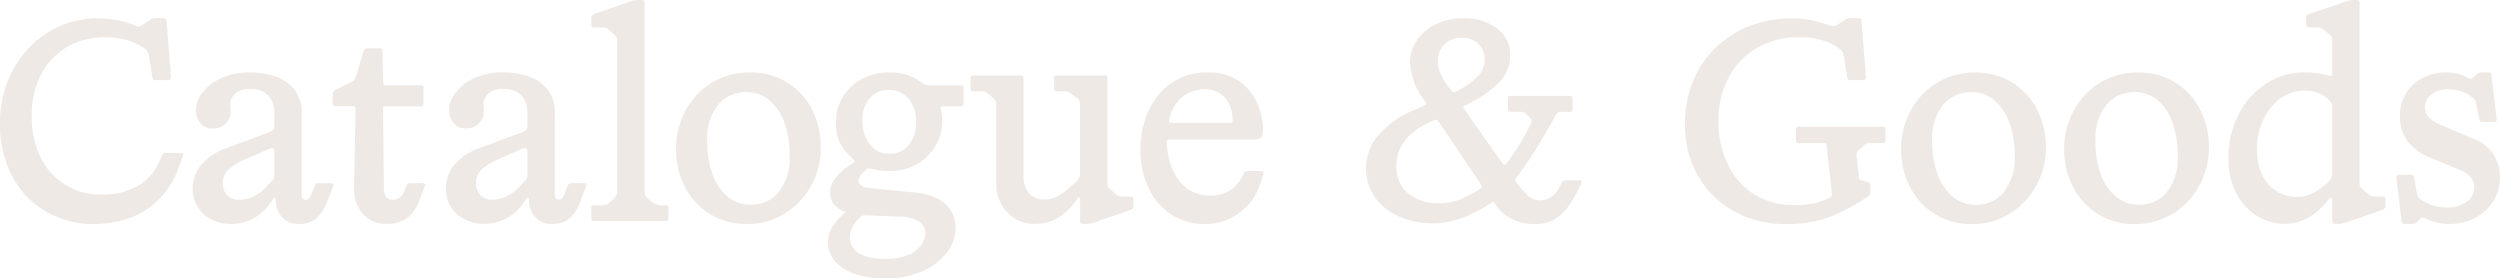 <svg xmlns="http://www.w3.org/2000/svg" xmlns:xlink="http://www.w3.org/1999/xlink" width="178.526" height="19.885" viewBox="0 0 178.526 19.885"><defs><clipPath id="a"><rect width="178.526" height="19.885" transform="translate(0 0)" fill="none"/></clipPath></defs><g transform="translate(0 0)"><g clip-path="url(#a)"><path d="M12.917,10.92c.152,0,.2.069.146.208l-.25.707a6.31,6.31,0,0,1-1.446,2.382,5.675,5.675,0,0,1-2.111,1.352,7.455,7.455,0,0,1-2.538.426A6.678,6.678,0,0,1,3.265,15.1,6.341,6.341,0,0,1,.874,12.584,7.908,7.908,0,0,1,0,8.777,8.073,8.073,0,0,1,.5,5.938,7.364,7.364,0,0,1,1.934,3.557,6.856,6.856,0,0,1,4.17,1.913a6.765,6.765,0,0,1,2.881-.6,6.324,6.324,0,0,1,1.539.177,6.979,6.979,0,0,1,1.082.343.417.417,0,0,0,.457-.02l.645-.437a.744.744,0,0,1,.375-.083h.52a.2.2,0,0,1,.229.187l.311,4.014c.014.153-.048.229-.186.229h-.937c-.124,0-.194-.069-.208-.208L10.67,4.181a2.18,2.18,0,0,0-.093-.406.671.671,0,0,0-.2-.26,3.5,3.5,0,0,0-1.154-.6,5.419,5.419,0,0,0-1.737-.25,5.224,5.224,0,0,0-2.714.7A4.849,4.849,0,0,0,2.933,5.325a6.264,6.264,0,0,0-.666,2.953,6.418,6.418,0,0,0,.656,3.006A4.692,4.692,0,0,0,7.2,13.894a5.066,5.066,0,0,0,2.641-.613,3.692,3.692,0,0,0,1.5-1.675l.228-.5a.308.308,0,0,1,.271-.187Zm8.9,3.349q.229,0,.375-.312l.291-.707a.229.229,0,0,1,.229-.167h.935c.153,0,.194.083.125.25l-.4,1.04a3.068,3.068,0,0,1-.77,1.217,1.815,1.815,0,0,1-1.247.4,1.5,1.5,0,0,1-1.248-.52,1.87,1.87,0,0,1-.416-1.206c0-.07-.025-.111-.073-.125s-.094.014-.136.083l-.166.25a3.322,3.322,0,0,1-2.808,1.518,2.88,2.88,0,0,1-1.955-.686,2.377,2.377,0,0,1-.791-1.893,2.657,2.657,0,0,1,.562-1.581,4.148,4.148,0,0,1,1.956-1.29l2.953-1.1a.516.516,0,0,0,.27-.177.62.62,0,0,0,.084-.364v-.79a1.794,1.794,0,0,0-.437-1.29,1.674,1.674,0,0,0-1.269-.457,1.475,1.475,0,0,0-1.144.374,1.066,1.066,0,0,0-.291.832l.021.208a1.241,1.241,0,0,1-.291.988,1.208,1.208,0,0,1-.957.406,1.1,1.1,0,0,1-.926-.385,1.488,1.488,0,0,1-.3-.946,2.034,2.034,0,0,1,.458-1.217,3.5,3.5,0,0,1,1.331-1.03,4.911,4.911,0,0,1,2.122-.416,5.433,5.433,0,0,1,1.747.281,2.939,2.939,0,0,1,1.362.925,2.636,2.636,0,0,1,.531,1.727v5.845q0,.312.27.312m-2.412-1.332a.6.6,0,0,0,.156-.228,1.429,1.429,0,0,0,.031-.354v-1.5q0-.374-.354-.228l-1.664.728a4.449,4.449,0,0,0-1.238.748,1.306,1.306,0,0,0-.426,1,1.169,1.169,0,0,0,.312.832,1.112,1.112,0,0,0,.853.333,2.441,2.441,0,0,0,.977-.208,3.423,3.423,0,0,0,1.04-.791Zm5.7-7.072a.457.457,0,0,0,.208-.155.9.9,0,0,0,.1-.24l.561-1.83a.233.233,0,0,1,.229-.187h.915a.166.166,0,0,1,.188.187l.062,2.267a.165.165,0,0,0,.187.187h2.5a.166.166,0,0,1,.187.188V7.405a.165.165,0,0,1-.187.187H27.539a.165.165,0,0,0-.187.187l.062,5.637q0,.853.666.853a.864.864,0,0,0,.791-.624l.166-.4a.254.254,0,0,1,.229-.167h.915q.249,0,.146.25l-.4,1.04a2.617,2.617,0,0,1-.874,1.217,2.433,2.433,0,0,1-1.456.4,2.173,2.173,0,0,1-1.685-.707,2.721,2.721,0,0,1-.624-1.955l.1-5.554a.165.165,0,0,0-.187-.187H23.941a.165.165,0,0,1-.187-.187V6.739c0-.152.048-.249.145-.291Zm14.789,8.4q.228,0,.374-.312l.292-.707a.228.228,0,0,1,.228-.167h.936c.153,0,.194.083.125.25l-.395,1.04a3.079,3.079,0,0,1-.77,1.217,1.816,1.816,0,0,1-1.248.4,1.5,1.5,0,0,1-1.248-.52,1.876,1.876,0,0,1-.416-1.206c0-.07-.024-.111-.072-.125s-.094.014-.136.083l-.166.25a3.325,3.325,0,0,1-2.808,1.518,2.876,2.876,0,0,1-1.955-.686,2.377,2.377,0,0,1-.791-1.893,2.651,2.651,0,0,1,.562-1.581,4.144,4.144,0,0,1,1.955-1.29l2.954-1.1a.52.52,0,0,0,.27-.177.629.629,0,0,0,.083-.364v-.79a1.794,1.794,0,0,0-.437-1.29,1.672,1.672,0,0,0-1.269-.457,1.472,1.472,0,0,0-1.143.374,1.067,1.067,0,0,0-.292.832l.021.208a1.234,1.234,0,0,1-.291.988,1.207,1.207,0,0,1-.957.406,1.1,1.1,0,0,1-.925-.385,1.488,1.488,0,0,1-.3-.946,2.028,2.028,0,0,1,.458-1.217,3.487,3.487,0,0,1,1.331-1.03,4.906,4.906,0,0,1,2.121-.416,5.435,5.435,0,0,1,1.748.281,2.944,2.944,0,0,1,1.362.925,2.641,2.641,0,0,1,.53,1.727v5.845c0,.208.091.312.271.312m-2.413-1.332a.587.587,0,0,0,.156-.228,1.381,1.381,0,0,0,.031-.354v-1.5q0-.374-.353-.228l-1.664.728a4.449,4.449,0,0,0-1.238.748,1.307,1.307,0,0,0-.427,1,1.17,1.17,0,0,0,.313.832,1.109,1.109,0,0,0,.852.333,2.442,2.442,0,0,0,.978-.208,3.423,3.423,0,0,0,1.04-.791Zm10.067,1.727a.165.165,0,0,1,.187.187V15.6a.165.165,0,0,1-.187.187H42.412a.165.165,0,0,1-.187-.187v-.749a.165.165,0,0,1,.187-.187h.52a1.178,1.178,0,0,0,.322-.031.717.717,0,0,0,.218-.136l.333-.291A2.207,2.207,0,0,0,43.992,14a.415.415,0,0,0,.084-.27V2.912a.514.514,0,0,0-.063-.27.969.969,0,0,0-.208-.229l-.291-.25A.9.9,0,0,0,43.254,2a1.432,1.432,0,0,0-.427-.042h-.415a.165.165,0,0,1-.187-.187V1.29c0-.153.09-.257.27-.313L44.949.125A1.918,1.918,0,0,1,45.573,0h.271a.165.165,0,0,1,.187.187V13.728A.456.456,0,0,0,46.1,14a1.049,1.049,0,0,0,.2.208l.312.25a.907.907,0,0,0,.562.208Zm5.782,1.331a4.834,4.834,0,0,1-2.673-.728A4.969,4.969,0,0,1,48.9,13.333a5.709,5.709,0,0,1-.624-2.663A5.709,5.709,0,0,1,48.953,7.9a5.205,5.205,0,0,1,1.872-1.987,5.062,5.062,0,0,1,2.714-.738,4.932,4.932,0,0,1,2.7.728A4.858,4.858,0,0,1,58,7.852a5.85,5.85,0,0,1,.613,2.673,5.525,5.525,0,0,1-.7,2.756,5.436,5.436,0,0,1-1.883,1.976,5.01,5.01,0,0,1-2.7.738m.312-1.373a2.507,2.507,0,0,0,1.955-.894,3.915,3.915,0,0,0,.791-2.663,6.7,6.7,0,0,0-.364-2.277,3.784,3.784,0,0,0-1.061-1.612,2.5,2.5,0,0,0-1.695-.6,2.548,2.548,0,0,0-1.966.884,3.872,3.872,0,0,0-.8,2.673,6.7,6.7,0,0,0,.364,2.267,3.724,3.724,0,0,0,1.072,1.622,2.539,2.539,0,0,0,1.705.6M68.619,6.094a.166.166,0,0,1,.187.188V7.405a.165.165,0,0,1-.187.187H67.35c-.153,0-.208.069-.166.208a2.89,2.89,0,0,1,.073.343,3.158,3.158,0,0,1,.031.468,3.482,3.482,0,0,1-.5,1.841,3.574,3.574,0,0,1-1.342,1.29,3.907,3.907,0,0,1-1.924.468,4.581,4.581,0,0,1-1.227-.146.934.934,0,0,0-.25-.042.3.3,0,0,0-.208.1l-.229.229a1.045,1.045,0,0,0-.239.322.676.676,0,0,0-.052.24.407.407,0,0,0,.187.343,1.414,1.414,0,0,0,.666.177l3.058.312a4.407,4.407,0,0,1,1.82.488,2.267,2.267,0,0,1,.925.936,2.6,2.6,0,0,1,.271,1.155,2.808,2.808,0,0,1-.6,1.674A4.41,4.41,0,0,1,65.9,19.354a6.416,6.416,0,0,1-2.736.531,7.136,7.136,0,0,1-1.851-.25,3.6,3.6,0,0,1-1.56-.832,2.057,2.057,0,0,1-.624-1.581,1.929,1.929,0,0,1,.333-1.071,3.787,3.787,0,0,1,.832-.9c.083-.055.083-.1,0-.145a1.877,1.877,0,0,1-.8-.6,1.3,1.3,0,0,1-.218-.727,1.662,1.662,0,0,1,.354-1.03,4.279,4.279,0,0,1,.977-.9l.333-.229q.165-.125,0-.249a4.287,4.287,0,0,1-.874-1.009A2.993,2.993,0,0,1,59.7,8.736a3.414,3.414,0,0,1,.489-1.82,3.515,3.515,0,0,1,1.341-1.269,3.951,3.951,0,0,1,1.934-.468,3.761,3.761,0,0,1,2.434.77.61.61,0,0,0,.416.145Zm-6.781,9.277a.538.538,0,0,0-.353.1,2.121,2.121,0,0,0-.6.718,1.693,1.693,0,0,0-.187.738,1.235,1.235,0,0,0,.364.946,2.011,2.011,0,0,0,.936.479,5.1,5.1,0,0,0,1.175.135,4.13,4.13,0,0,0,1.737-.3,2.112,2.112,0,0,0,.9-.728,1.493,1.493,0,0,0,.27-.78,1.043,1.043,0,0,0-.4-.822,2.619,2.619,0,0,0-1.529-.385Zm1.685-4.389a1.7,1.7,0,0,0,1.373-.624,2.485,2.485,0,0,0,.52-1.643,2.445,2.445,0,0,0-.541-1.674,1.82,1.82,0,0,0-1.435-.614A1.684,1.684,0,0,0,62.1,7.02a2.324,2.324,0,0,0-.509,1.57,2.724,2.724,0,0,0,.52,1.727,1.7,1.7,0,0,0,1.414.665m15.558,2.1a.524.524,0,0,0,.052.27,1.049,1.049,0,0,0,.2.209l.312.27a.828.828,0,0,0,.27.177,1.5,1.5,0,0,0,.375.031h.457a.165.165,0,0,1,.187.187v.5q0,.208-.27.291l-2.413.833c-.124.041-.239.075-.343.1a1.237,1.237,0,0,1-.322.042h-.271a.165.165,0,0,1-.187-.187V14.227c0-.069-.024-.107-.073-.114s-.093.024-.135.093l-.167.229a3.925,3.925,0,0,1-1.268,1.155,3.282,3.282,0,0,1-1.623.4,2.633,2.633,0,0,1-1.913-.8,2.969,2.969,0,0,1-.812-2.215V7.425a.556.556,0,0,0-.249-.457L70.553,6.7a.7.7,0,0,0-.26-.155,1.378,1.378,0,0,0-.343-.032h-.458a.165.165,0,0,1-.187-.187V5.574a.166.166,0,0,1,.187-.187h3.433c.11,0,.166.063.166.187v6.948a1.842,1.842,0,0,0,.4,1.279,1.355,1.355,0,0,0,1.051.447,2.045,2.045,0,0,0,1-.25,5.371,5.371,0,0,0,1.04-.79l.333-.312a.716.716,0,0,0,.177-.239,1.08,1.08,0,0,0,.031-.3V7.467a.913.913,0,0,0-.031-.25.361.361,0,0,0-.156-.187L76.523,6.7a.92.92,0,0,0-.562-.187h-.5a.165.165,0,0,1-.187-.187V5.574a.165.165,0,0,1,.187-.187h3.453c.111,0,.166.063.166.187Zm10.962-.873q.249,0,.166.27l-.187.562a4.124,4.124,0,0,1-3.993,2.953,4.233,4.233,0,0,1-2.4-.686,4.659,4.659,0,0,1-1.612-1.883,6.173,6.173,0,0,1-.582-2.735A6.955,6.955,0,0,1,81.723,8.7a5.436,5.436,0,0,1,.894-1.779,4.383,4.383,0,0,1,3.661-1.747,3.9,3.9,0,0,1,1.778.374,3.518,3.518,0,0,1,1.207.978,4.229,4.229,0,0,1,.7,1.331,4.729,4.729,0,0,1,.229,1.415.96.96,0,0,1-.115.488.494.494,0,0,1-.468.2H83.491c-.111,0-.166.049-.166.146a5.045,5.045,0,0,0,.343,1.841A3.427,3.427,0,0,0,84.7,13.4a2.6,2.6,0,0,0,1.706.562,2.39,2.39,0,0,0,2.329-1.415l.063-.125a.308.308,0,0,1,.27-.207ZM86.008,6.385a2.4,2.4,0,0,0-1.643.6,2.722,2.722,0,0,0-.874,1.6c-.028.125.027.187.166.187h4.2c.11,0,.166-.048.166-.145a2.538,2.538,0,0,0-.5-1.6,1.8,1.8,0,0,0-1.518-.645m20.737,8.133c-.056-.1-.145-.1-.27-.021a10.4,10.4,0,0,1-2.122,1.1,5.76,5.76,0,0,1-1.976.353,6.106,6.106,0,0,1-2.412-.468,4.119,4.119,0,0,1-1.758-1.362,3.637,3.637,0,0,1,.218-4.451,6.8,6.8,0,0,1,2.663-1.851l.665-.291c.111-.042.125-.125.042-.25a4.93,4.93,0,0,1-1.1-2.767,2.838,2.838,0,0,1,.479-1.611A3.432,3.432,0,0,1,102.5,1.747a4.325,4.325,0,0,1,2-.437,3.771,3.771,0,0,1,2.423.739,2.326,2.326,0,0,1,.926,1.9,2.7,2.7,0,0,1-.8,1.934,7.559,7.559,0,0,1-2.091,1.477l-.374.187c-.1.056-.111.125-.042.208l2.788,3.973a.117.117,0,0,0,.207,0q.417-.54.854-1.217a16.881,16.881,0,0,0,.936-1.695.317.317,0,0,0-.042-.374l-.292-.312a.48.48,0,0,0-.353-.146h-.769a.166.166,0,0,1-.188-.187V7.03a.166.166,0,0,1,.188-.187h4.242a.166.166,0,0,1,.188.187V7.8a.166.166,0,0,1-.188.187h-.644a.428.428,0,0,0-.375.25l-.416.728q-.77,1.372-1.341,2.225t-1.071,1.519a.188.188,0,0,0-.021.27,6.642,6.642,0,0,0,.863.988,1.239,1.239,0,0,0,.843.343,1.589,1.589,0,0,0,1.435-1l.145-.291a.27.27,0,0,1,.25-.146H112.8c.139,0,.18.07.125.208l-.25.52a7.8,7.8,0,0,1-.686,1.154,3.223,3.223,0,0,1-.967.9,2.729,2.729,0,0,1-1.425.343,3.635,3.635,0,0,1-1.644-.364,3.033,3.033,0,0,1-1.206-1.113m-1.04-1.04a.2.2,0,0,0,.063-.291L102.71,8.653q-.1-.167-.312-.063l-.229.1q-2.454,1.1-2.454,3.183a2.412,2.412,0,0,0,.832,1.924,3.324,3.324,0,0,0,2.246.717,4.05,4.05,0,0,0,1.518-.291,7.088,7.088,0,0,0,1.394-.749M103.646,6.49a.214.214,0,0,0,.291.062,5.556,5.556,0,0,0,1.529-1.04,1.725,1.725,0,0,0,.551-1.227,1.521,1.521,0,0,0-.447-1.155,1.633,1.633,0,0,0-1.175-.426,1.653,1.653,0,0,0-1.269.489,1.632,1.632,0,0,0-.457,1.154,2.276,2.276,0,0,0,.156.811,5.114,5.114,0,0,0,.655,1.1Zm27.061-4.66a.483.483,0,0,0,.478-.041l.624-.416a.7.7,0,0,1,.354-.083h.52c.152,0,.235.062.249.187l.313,3.993c.013.167-.049.25-.188.25H132.1c-.1,0-.159-.063-.187-.187l-.249-1.56a2.066,2.066,0,0,0-.063-.229.4.4,0,0,0-.166-.208,3.991,3.991,0,0,0-1.155-.614,5.565,5.565,0,0,0-1.861-.26,5.735,5.735,0,0,0-2.933.749A5.34,5.34,0,0,0,123.458,5.5a6.478,6.478,0,0,0-.738,3.171,6.969,6.969,0,0,0,.645,3.027,5.117,5.117,0,0,0,1.861,2.153,5.246,5.246,0,0,0,2.923.79,5.116,5.116,0,0,0,2.475-.5A.431.431,0,0,0,130.8,14a.45.45,0,0,0,.011-.228l-.375-3.37a.187.187,0,0,0-.207-.187H128.44a.166.166,0,0,1-.188-.188v-.79a.166.166,0,0,1,.188-.187h6.011a.165.165,0,0,1,.187.187v.79a.166.166,0,0,1-.187.188h-.936a.48.48,0,0,0-.354.124l-.457.416a.366.366,0,0,0-.125.333l.166,1.581a.229.229,0,0,0,.187.208l.479.146c.069.014.111.038.124.072a.37.37,0,0,1,.021.136v.541a.258.258,0,0,1-.125.228l-.436.292a12.838,12.838,0,0,1-2.361,1.206,8.44,8.44,0,0,1-3.068.5,7.562,7.562,0,0,1-3.744-.915,6.624,6.624,0,0,1-2.569-2.527,7.369,7.369,0,0,1-.925-3.734,7.78,7.78,0,0,1,.582-3.047,7.061,7.061,0,0,1,1.622-2.382,7.32,7.32,0,0,1,2.423-1.539,8.139,8.139,0,0,1,2.985-.541,6.905,6.905,0,0,1,1.612.177,8.788,8.788,0,0,1,1.155.343m10.108,14.165a4.828,4.828,0,0,1-2.672-.728,4.972,4.972,0,0,1-1.758-1.934,5.709,5.709,0,0,1-.624-2.663,5.709,5.709,0,0,1,.676-2.766,5.22,5.22,0,0,1,1.872-1.987,5.063,5.063,0,0,1,2.715-.738,4.926,4.926,0,0,1,2.7.728,4.858,4.858,0,0,1,1.758,1.945,5.851,5.851,0,0,1,.614,2.673,5.526,5.526,0,0,1-.7,2.756,5.425,5.425,0,0,1-1.882,1.976,5.013,5.013,0,0,1-2.705.738m.312-1.373a2.508,2.508,0,0,0,1.956-.894,3.92,3.92,0,0,0,.79-2.663,6.674,6.674,0,0,0-.364-2.277,3.775,3.775,0,0,0-1.061-1.612,2.5,2.5,0,0,0-1.695-.6,2.55,2.55,0,0,0-1.966.884,3.877,3.877,0,0,0-.8,2.673,6.7,6.7,0,0,0,.365,2.267,3.714,3.714,0,0,0,1.071,1.622,2.539,2.539,0,0,0,1.705.6m11.336,1.373a4.828,4.828,0,0,1-2.672-.728,4.964,4.964,0,0,1-1.758-1.934,5.709,5.709,0,0,1-.624-2.663,5.709,5.709,0,0,1,.676-2.766,5.205,5.205,0,0,1,1.872-1.987,5.062,5.062,0,0,1,2.714-.738,4.932,4.932,0,0,1,2.7.728,4.858,4.858,0,0,1,1.758,1.945,5.85,5.85,0,0,1,.613,2.673,5.525,5.525,0,0,1-.7,2.756,5.428,5.428,0,0,1-1.883,1.976,5.01,5.01,0,0,1-2.7.738m.312-1.373a2.511,2.511,0,0,0,1.956-.894,3.92,3.92,0,0,0,.79-2.663,6.7,6.7,0,0,0-.364-2.277A3.784,3.784,0,0,0,154.1,7.176a2.5,2.5,0,0,0-1.695-.6,2.548,2.548,0,0,0-1.966.884,3.872,3.872,0,0,0-.8,2.673A6.721,6.721,0,0,0,150,12.4a3.724,3.724,0,0,0,1.072,1.622,2.539,2.539,0,0,0,1.7.6m17.389-.582a.165.165,0,0,1,.187.187V14.7q0,.229-.27.312l-2.434.833c-.125.041-.235.075-.332.1a1.128,1.128,0,0,1-.313.042h-.27a.165.165,0,0,1-.187-.187v-1.56a.117.117,0,0,0-.063-.115c-.041-.02-.09,0-.145.073l-.25.291a4.635,4.635,0,0,1-1.341,1.1,3.411,3.411,0,0,1-1.633.395,3.7,3.7,0,0,1-1.872-.53,4.1,4.1,0,0,1-1.508-1.581,5.159,5.159,0,0,1-.593-2.569,6.685,6.685,0,0,1,.728-3.141,5.7,5.7,0,0,1,1.966-2.194,4.963,4.963,0,0,1,2.756-.8,6.872,6.872,0,0,1,.894.063,4.975,4.975,0,0,1,.874.187c.124.041.187,0,.187-.125V2.87a.471.471,0,0,0-.052-.249.914.914,0,0,0-.218-.208l-.333-.291a.824.824,0,0,0-.562-.167h-.5a.165.165,0,0,1-.187-.187V1.29a.287.287,0,0,1,.062-.219.608.608,0,0,1,.208-.094l2.455-.832c.124-.041.239-.076.343-.1A1.231,1.231,0,0,1,168.084,0h.229a.165.165,0,0,1,.187.187V13.1a.471.471,0,0,0,.052.249.868.868,0,0,0,.177.188l.353.312a1.084,1.084,0,0,0,.26.156,1.368,1.368,0,0,0,.364.031Zm-3.827-1.123a.519.519,0,0,0,.166-.229,1.345,1.345,0,0,0,.042-.395V7.7a.658.658,0,0,0-.125-.437,2.156,2.156,0,0,0-.749-.572,2.494,2.494,0,0,0-1.081-.218,2.893,2.893,0,0,0-1.748.561,3.872,3.872,0,0,0-1.216,1.508,4.984,4.984,0,0,0-.447,2.153,3.923,3.923,0,0,0,.4,1.851,2.8,2.8,0,0,0,1.04,1.134,2.592,2.592,0,0,0,1.352.385,2.557,2.557,0,0,0,1.175-.26,4.379,4.379,0,0,0,.946-.656Zm5.387,3.078a.2.2,0,0,1-.229-.187l-.353-3.1c-.014-.153.048-.229.187-.229h.832a.206.206,0,0,1,.229.208l.187,1a1.036,1.036,0,0,0,.1.333.819.819,0,0,0,.187.208,3.317,3.317,0,0,0,.77.406,3.057,3.057,0,0,0,1.1.177,2.292,2.292,0,0,0,1.425-.406,1.266,1.266,0,0,0,.53-1.051,1.061,1.061,0,0,0-.249-.7,2.195,2.195,0,0,0-.853-.552l-2.059-.852a3.611,3.611,0,0,1-1.623-1.2,2.876,2.876,0,0,1-.52-1.695,3.081,3.081,0,0,1,.479-1.769,3.021,3.021,0,0,1,1.227-1.06,3.562,3.562,0,0,1,1.539-.354,3.233,3.233,0,0,1,1.009.135,3.614,3.614,0,0,1,.655.281.229.229,0,0,0,.291-.042l.271-.249a.424.424,0,0,1,.312-.125h.541a.187.187,0,0,1,.207.187l.375,3.183c.013.111-.035.166-.146.166h-.873c-.125,0-.2-.055-.208-.166l-.229-1.061a.966.966,0,0,0-.073-.281.613.613,0,0,0-.177-.218,2.258,2.258,0,0,0-.728-.427,2.766,2.766,0,0,0-1-.177,1.914,1.914,0,0,0-1.227.365,1.132,1.132,0,0,0-.458.925,1.009,1.009,0,0,0,.271.7,2.73,2.73,0,0,0,.956.593l2.205.936a2.826,2.826,0,0,1,1.914,2.745,3.087,3.087,0,0,1-.531,1.831,3.425,3.425,0,0,1-1.331,1.133,3.727,3.727,0,0,1-1.633.385,3.972,3.972,0,0,1-1.154-.145,5.063,5.063,0,0,1-.718-.271.257.257,0,0,0-.312.042l-.27.27a.342.342,0,0,1-.25.1Z" fill="#eee9e5"/></g></g></svg>